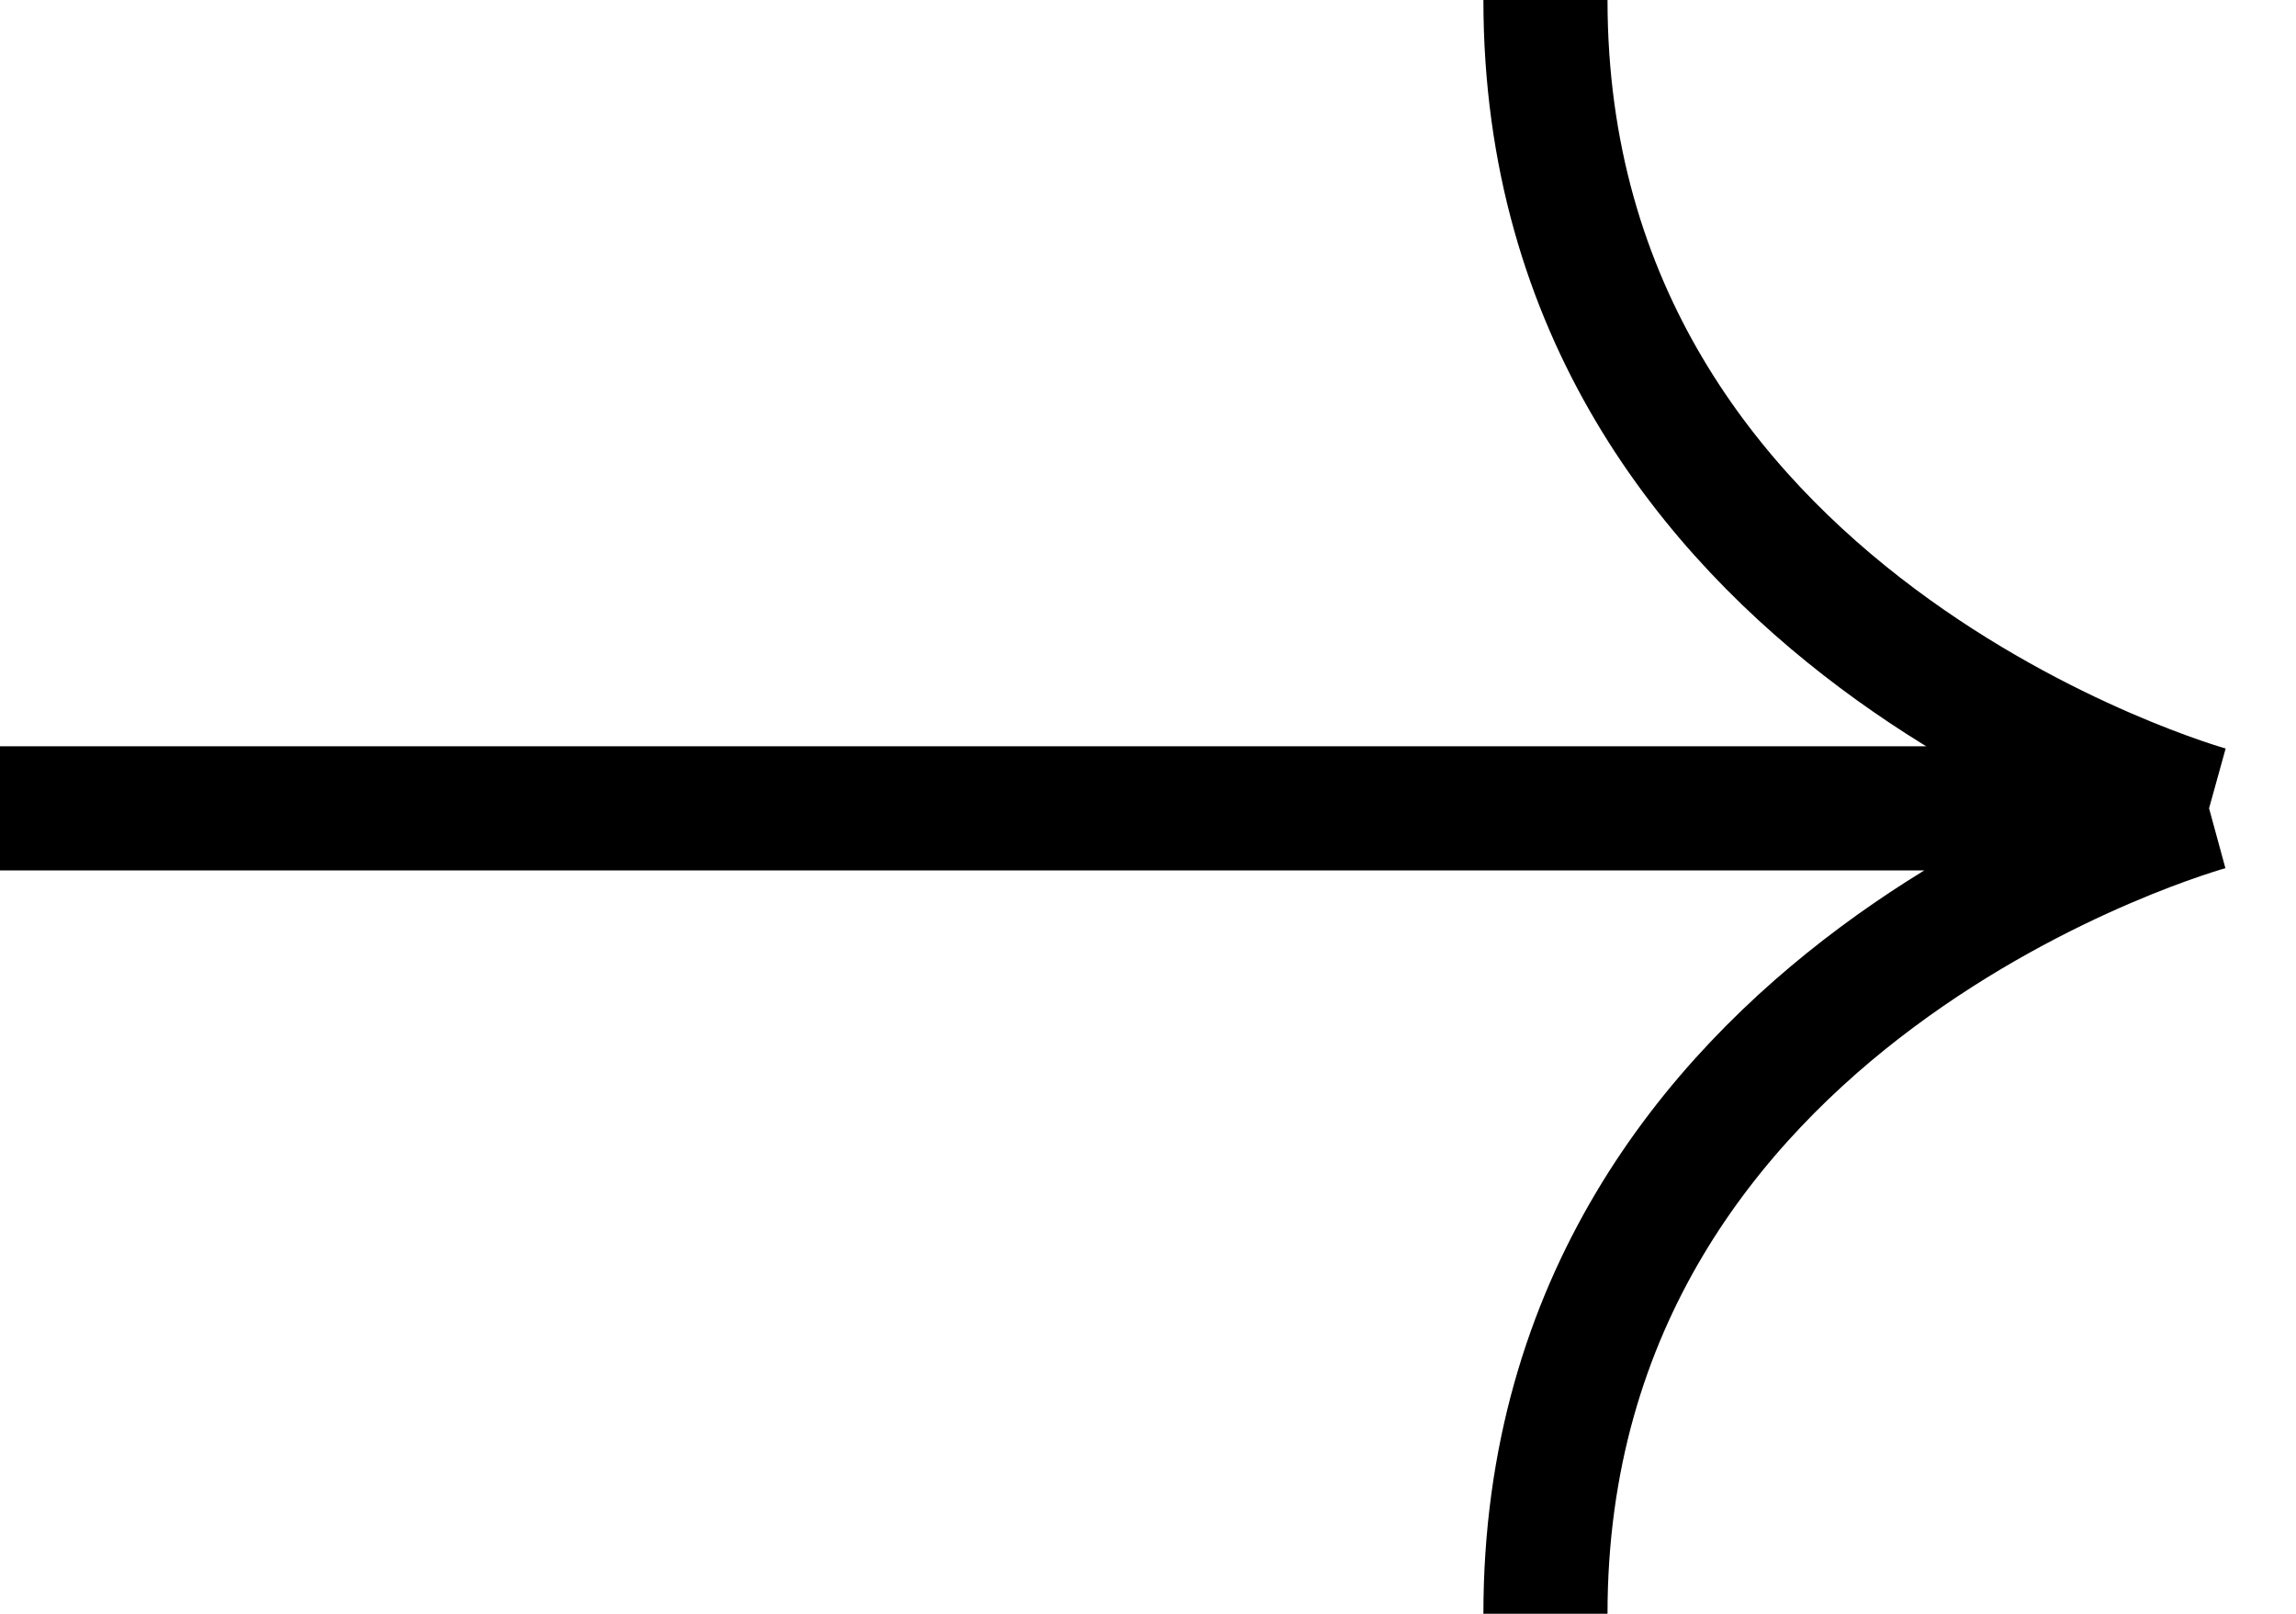 <svg width="37" height="26" viewBox="0 0 37 26" fill="none" xmlns="http://www.w3.org/2000/svg">
<path d="M-2.70201e-06 13.023L35.599 13.023M35.599 13.023C35.599 13.023 24.905 10.055 24.905 3.66964e-06M35.599 13.023C35.599 13.023 24.905 15.945 24.905 26" stroke="black" stroke-width="2" stroke-linejoin="round"/>
</svg>
